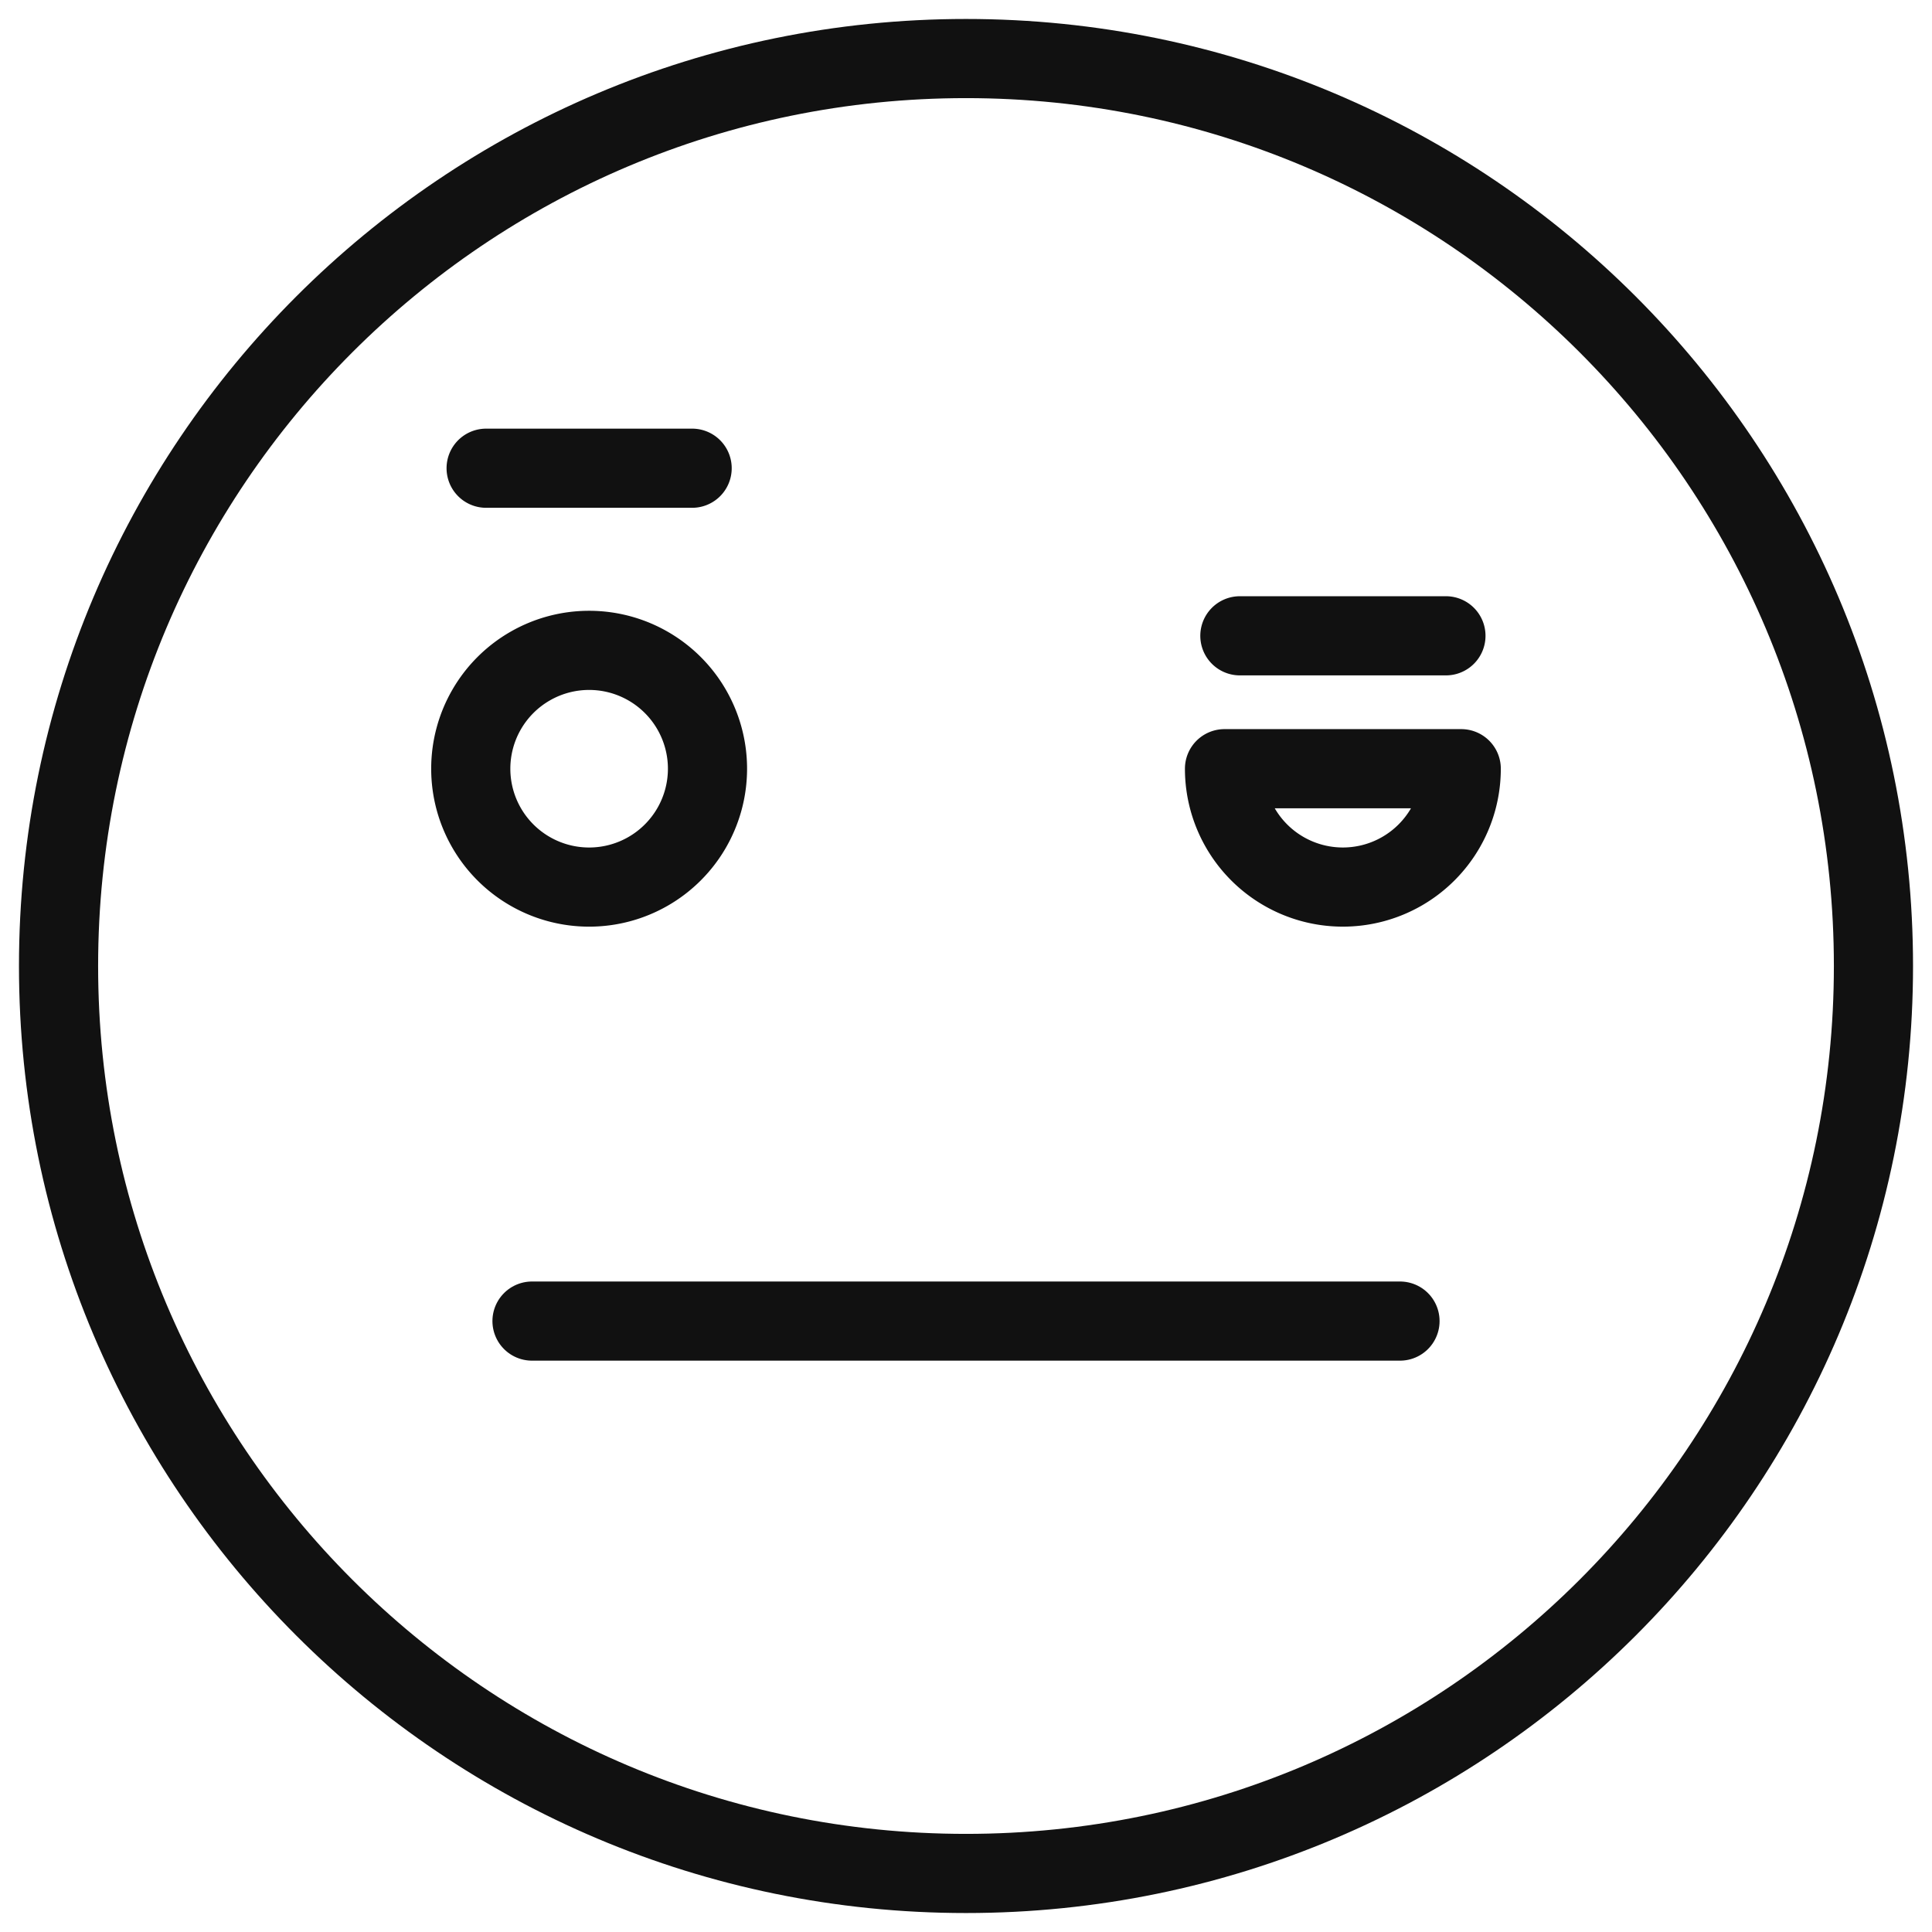 <svg xmlns="http://www.w3.org/2000/svg" width="66" height="66" viewBox="0 0 66 66">
    <g fill="none" fill-rule="evenodd" stroke="#111" stroke-linecap="round" stroke-linejoin="round" stroke-width="2.704">
        <path d="M64 33c0 17.121-13.88 31-31 31C15.88 64 2 50.12 2 33 2 15.88 15.88 2 33 2c17.12 0 31 13.88 31 31zM18.174 45.13h29.652"/>
        <path d="M24.169 26.26a4.043 4.043 0 1 1-8.087.001 4.043 4.043 0 0 1 8.087 0zM16.607 15.995h7.037M49.918 26.26a4.043 4.043 0 1 1-8.087 0h8.087zM42.356 21.72h7.039"/>
    </g>
</svg>

